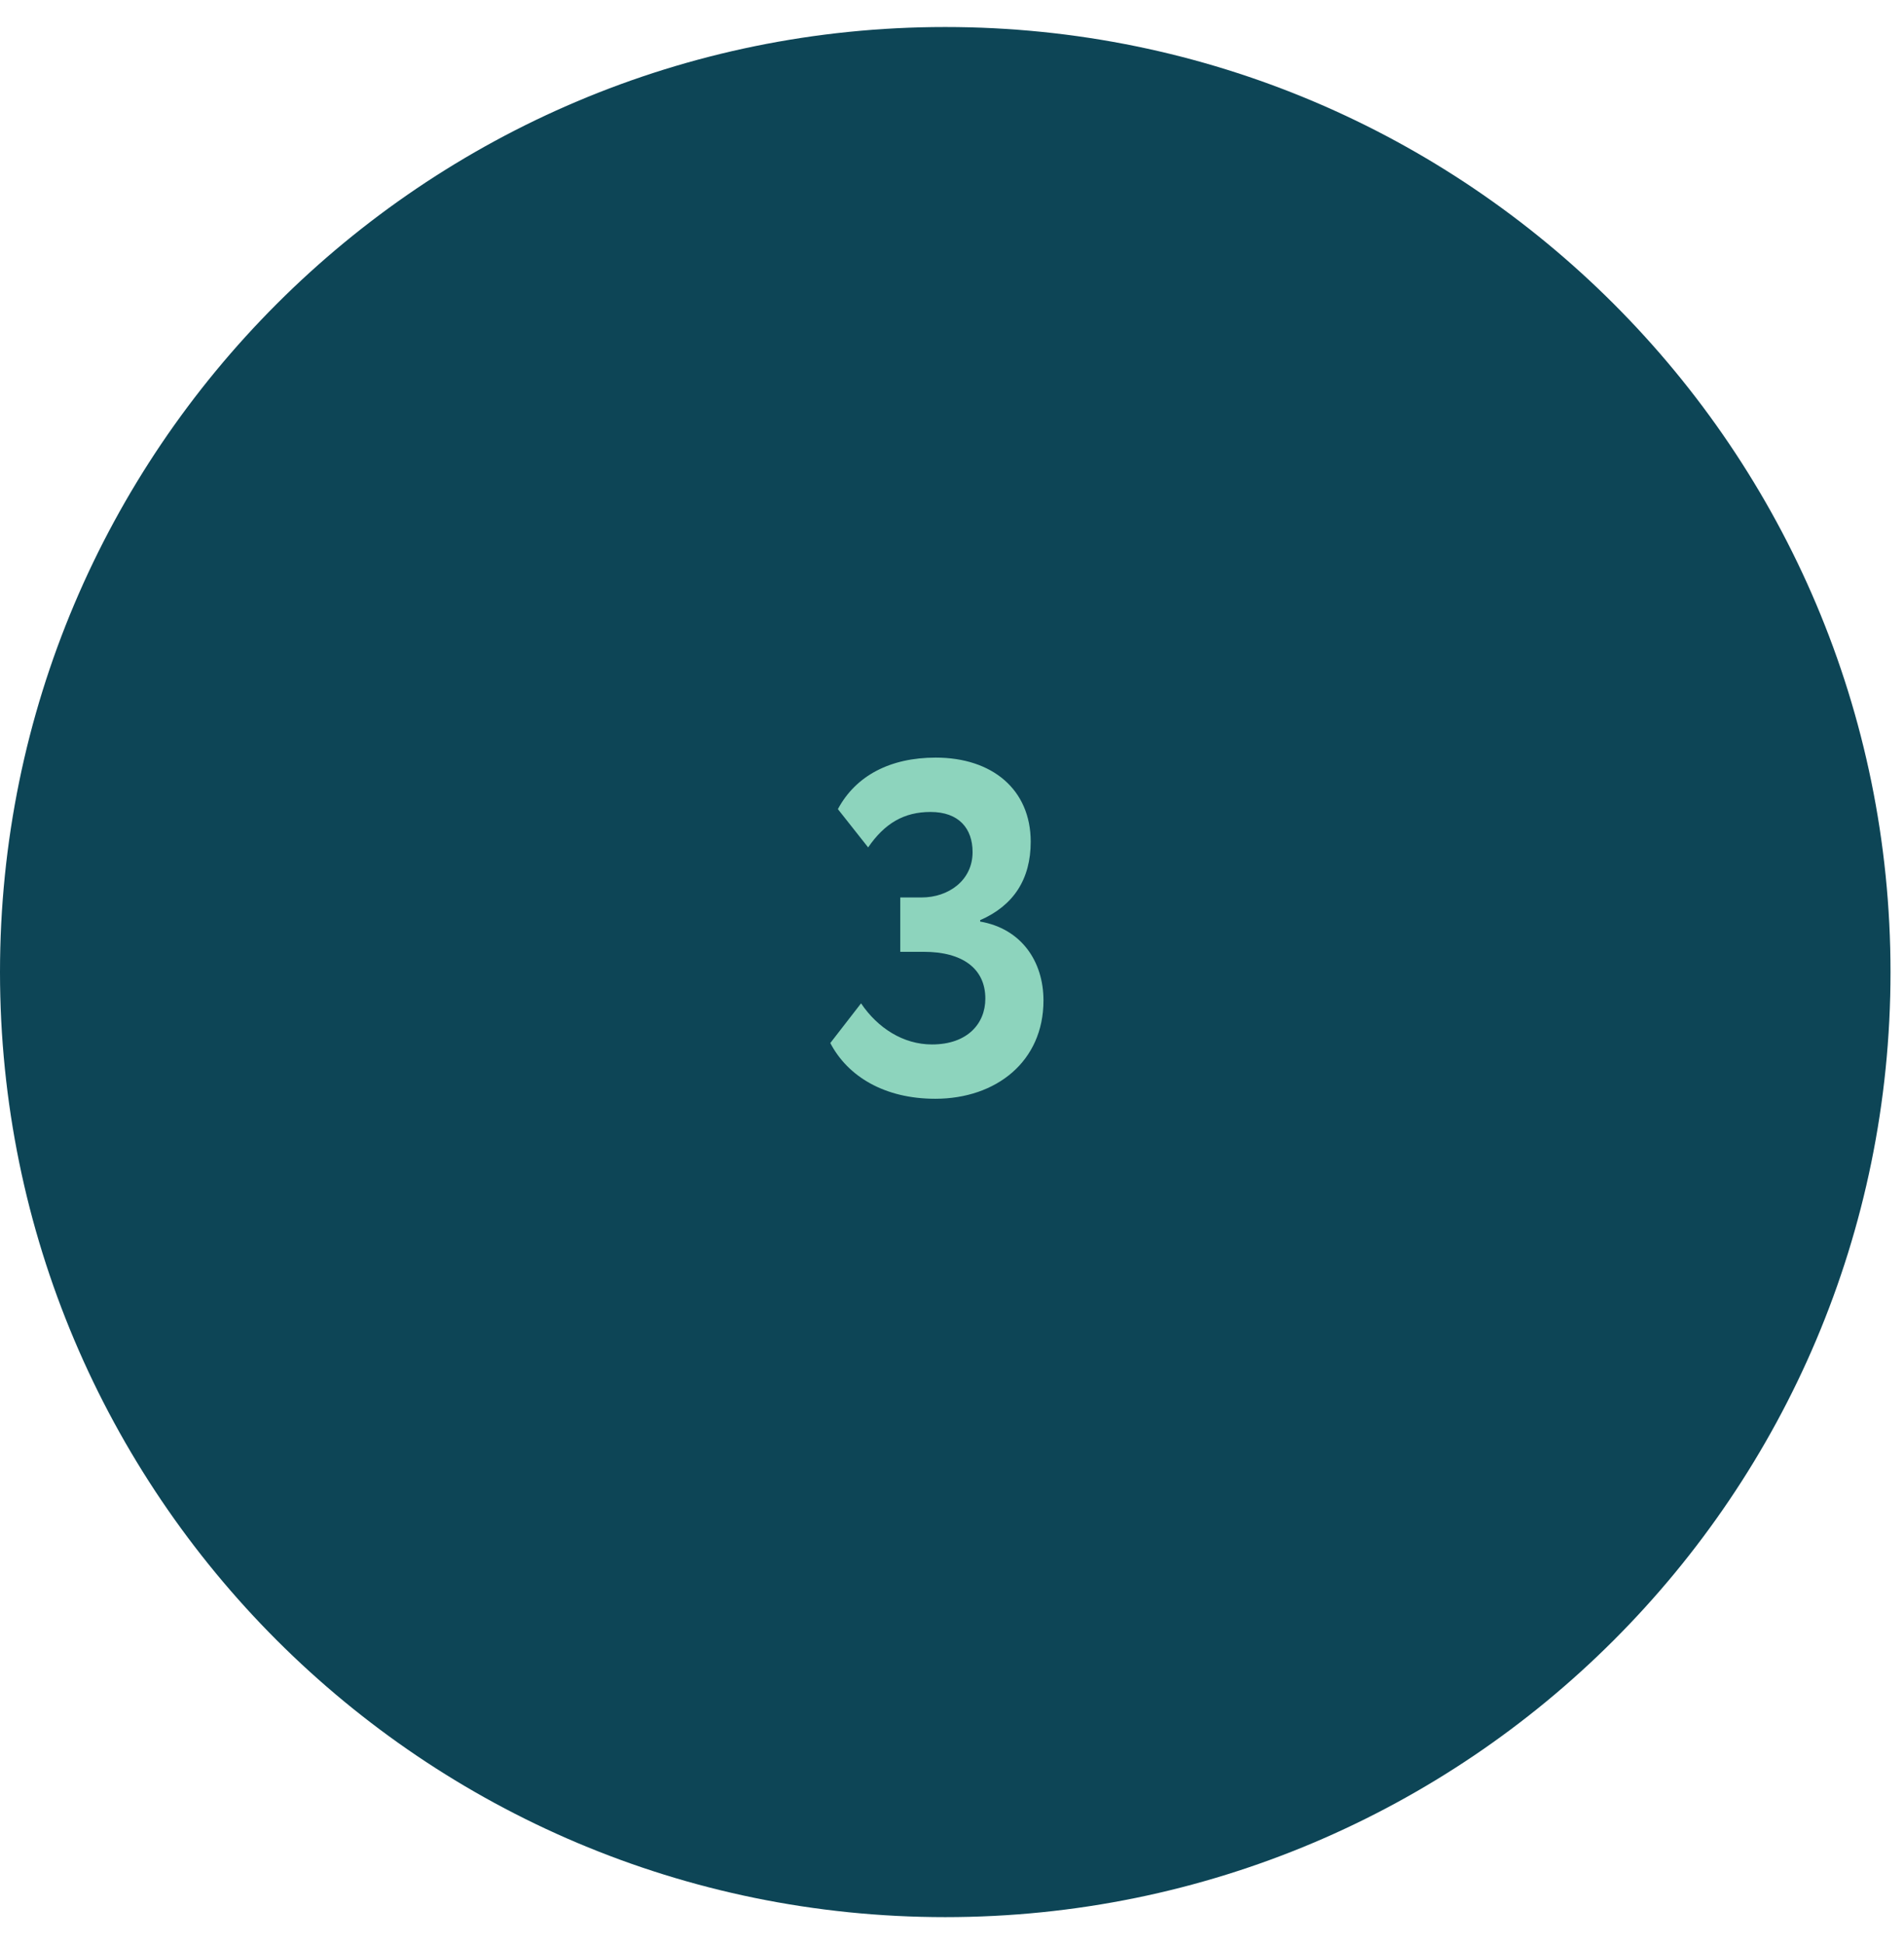 <?xml version="1.0" encoding="UTF-8"?> <svg xmlns="http://www.w3.org/2000/svg" width="47" height="48" viewBox="0 0 47 48" fill="none"> <path fill-rule="evenodd" clip-rule="evenodd" d="M23.333 47.333C36.22 47.333 46.667 36.887 46.667 24C46.667 11.113 36.22 0.667 23.333 0.667C10.447 0.667 0 11.113 0 24C0 36.887 10.447 47.333 23.333 47.333Z" fill="#0D4556"></path> <path d="M23.086 27.128C21.838 27.128 20.928 26.58 20.496 25.752L21.255 24.772C21.663 25.378 22.293 25.787 23.005 25.787C23.88 25.787 24.323 25.273 24.323 24.655C24.323 23.908 23.751 23.5 22.806 23.5H22.223V22.158H22.748C23.413 22.158 24.008 21.738 24.008 21.038C24.008 20.455 23.67 20.047 22.97 20.047C22.316 20.047 21.838 20.327 21.43 20.922L20.683 19.977C21.126 19.148 21.978 18.705 23.098 18.705C24.498 18.705 25.443 19.498 25.443 20.782C25.443 21.703 25.023 22.357 24.195 22.718V22.753C25.21 22.928 25.758 23.733 25.758 24.702C25.758 26.207 24.591 27.128 23.086 27.128Z" fill="#8DD4BD"></path> </svg> 